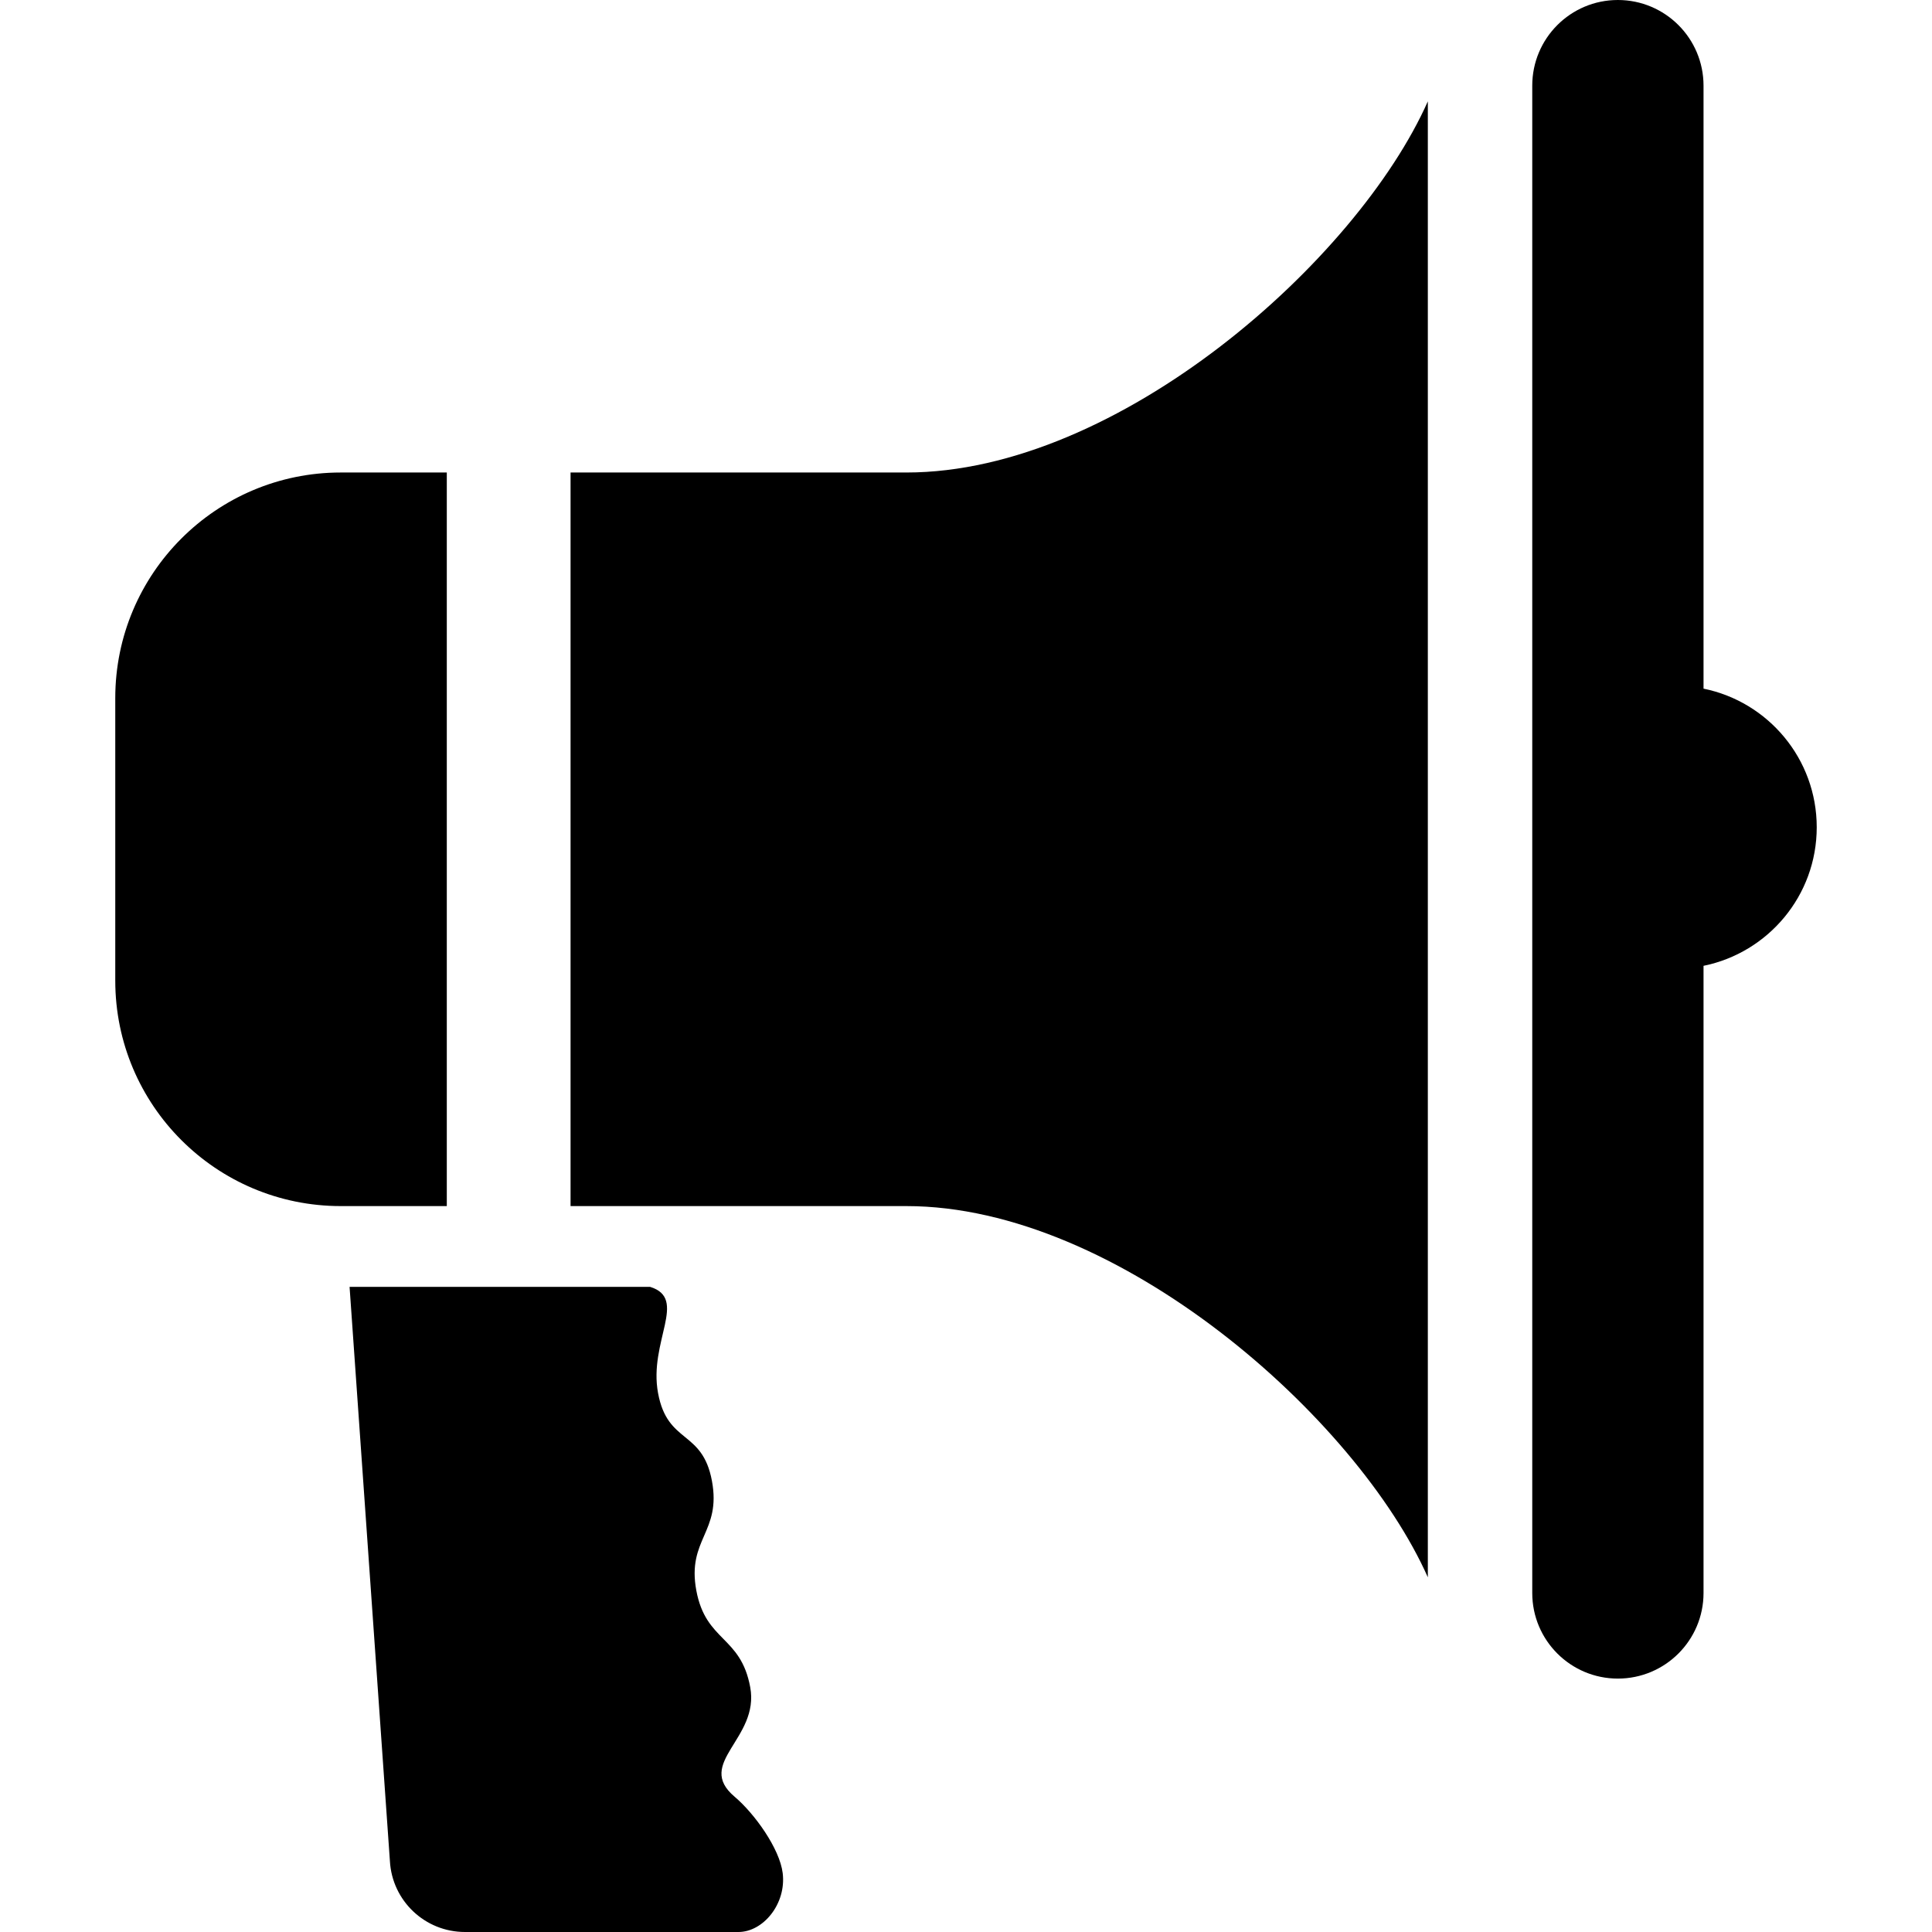 <?xml version="1.0" encoding="utf-8"?>

<!DOCTYPE svg PUBLIC "-//W3C//DTD SVG 1.1//EN" "http://www.w3.org/Graphics/SVG/1.1/DTD/svg11.dtd">

<svg version="1.1" id="_x32_" xmlns="http://www.w3.org/2000/svg" xmlns:xlink="http://www.w3.org/1999/xlink" 
	 width="800px" height="800px" viewBox="0 0 512 512"  xml:space="preserve">
<style type="text/css">
<![CDATA[
	.st0{fill:#000000;}
]]>
</style>
<g>
	<path class="st0" d="M240.203,125.219c-56.203,0-89,0-89,0v194.406c0,0,32.797,0,89,0c56.219,0,119.453,56.219,138.188,98.375
		V26.859C359.656,69.016,296.422,125.219,240.203,125.219z"/>
	<path class="st0" d="M118.406,125.219c-14.047,0-22.828,0-28.109,0c-33,0-59.75,26.781-59.75,59.781v74.875
		c0,33,26.75,59.75,59.75,59.75c5.281,0,14.063,0,28.109,0V125.219z"/>
	<path class="st0" d="M481.453,219.234c0-18.141-12.891-33.266-30-36.734V22.703C451.453,10.156,441.281,0,428.75,0
		s-22.688,10.156-22.688,22.703v399.453c0,12.531,10.156,22.688,22.688,22.688s22.703-10.156,22.703-22.688V255.953
		C468.563,252.469,481.453,237.375,481.453,219.234z"/>
	<path class="st0" d="M194.688,476.156c-10.641-8.969,6.672-15.375,4.125-29.047c-2.531-13.672-11.734-11.953-14.281-25.609
		c-2.531-13.656,6.672-15.375,4.141-29.031c-2.547-13.688-11.75-9.609-14.281-23.281c-2.547-13.656,8.031-25.031-2.109-28.156
		H92.641l10.688,152.156C103.906,503.75,112.641,512,123.219,512h72.484c6.516,0,12.719-7.422,11.719-15.609
		C206.625,489.891,199.969,480.625,194.688,476.156z"/>
</g>
</svg>
